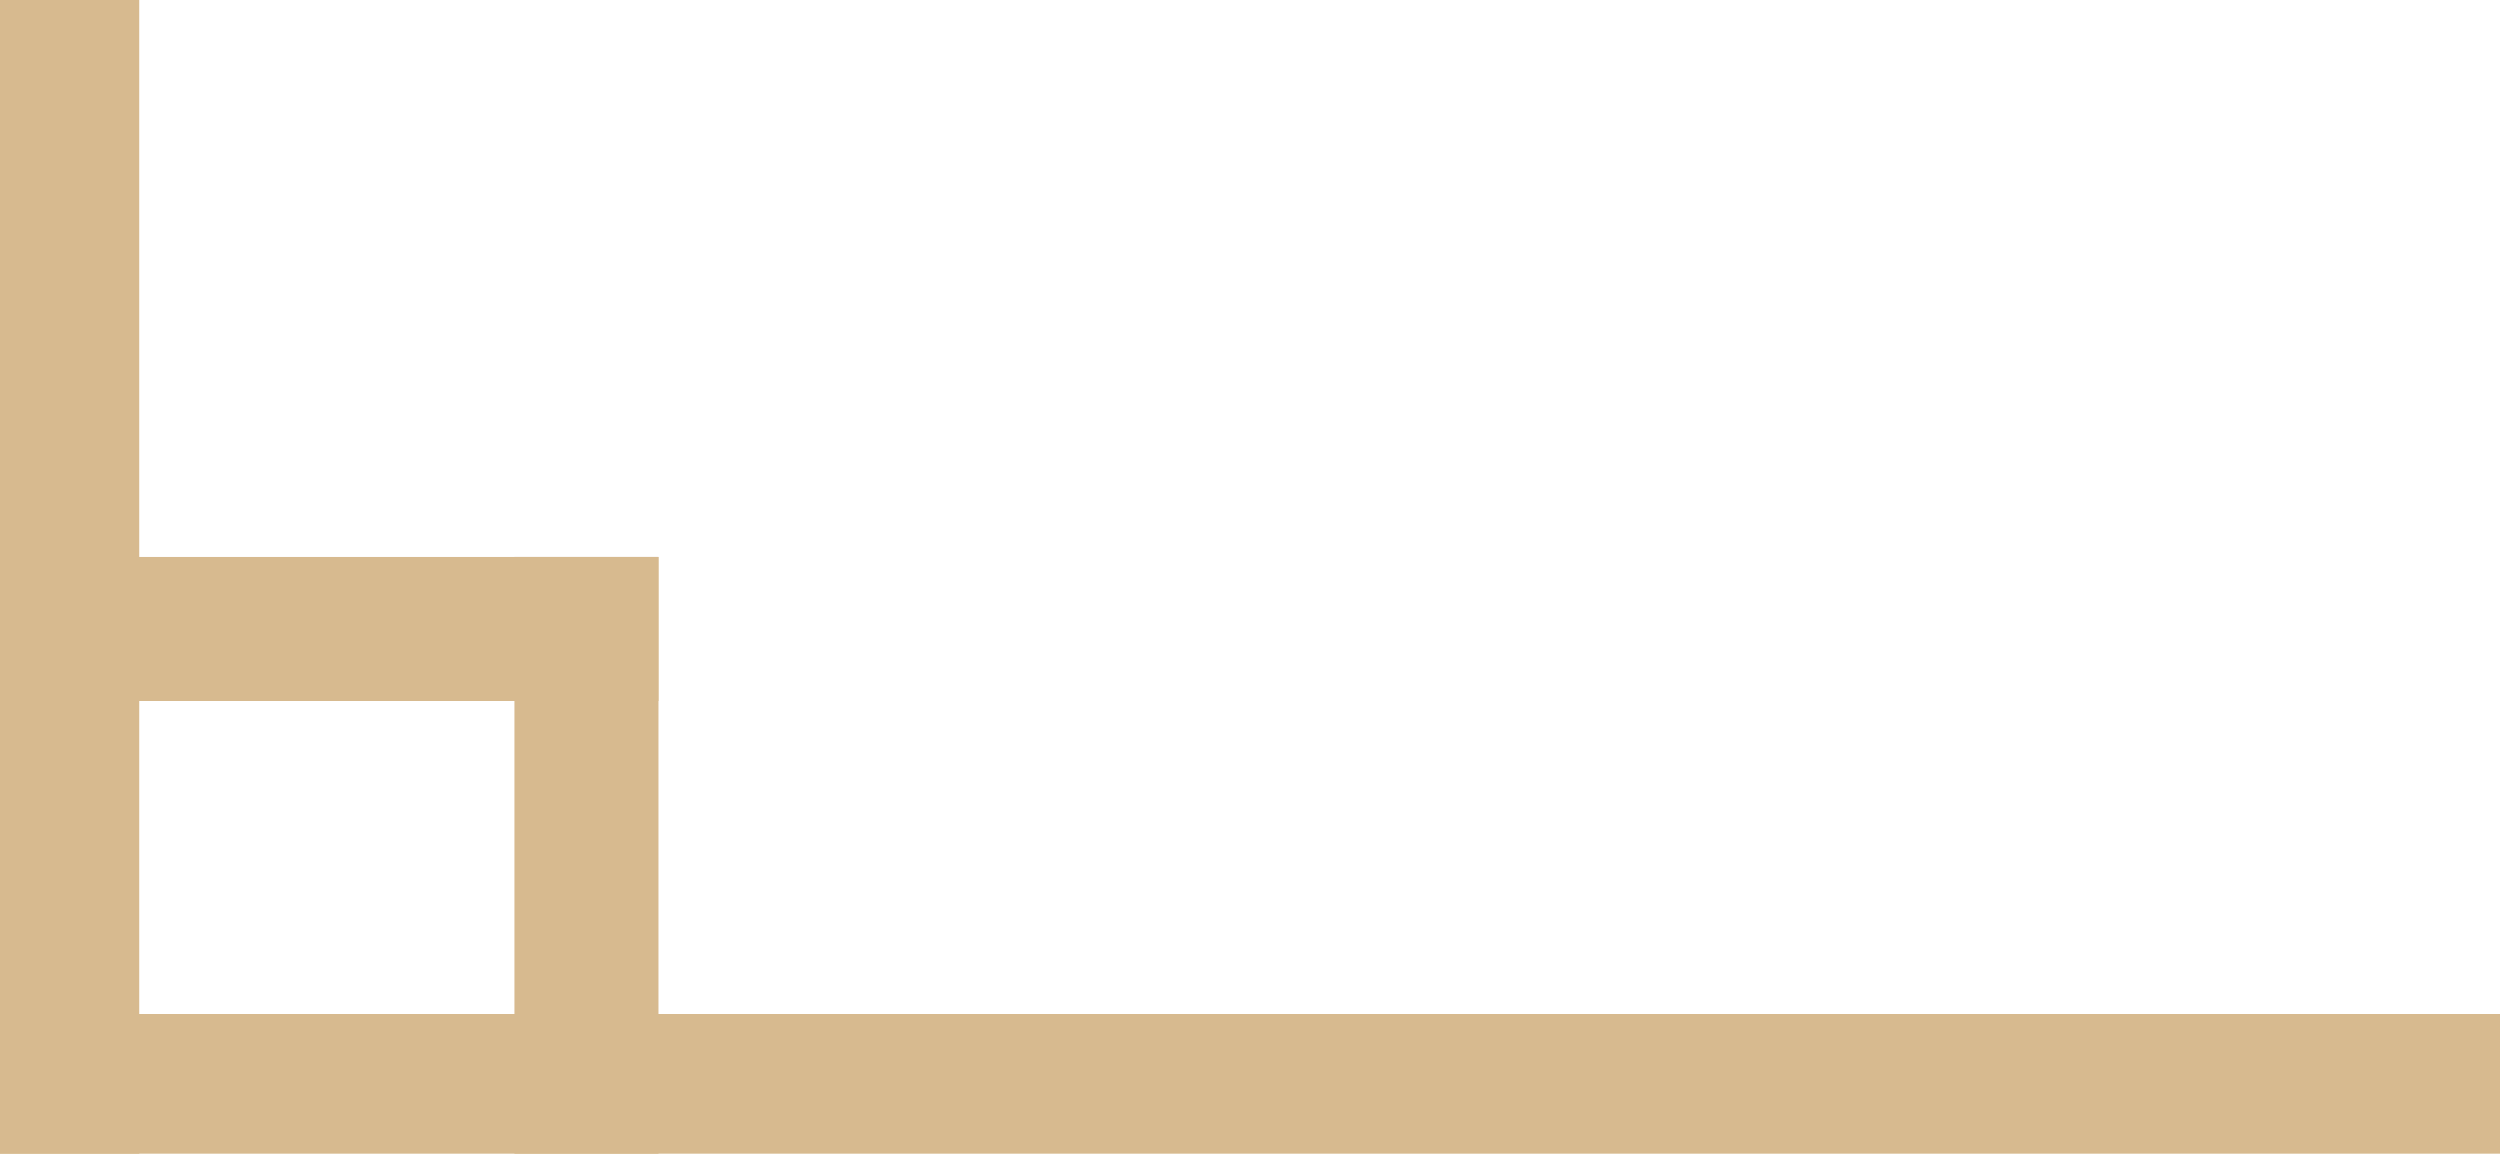 <svg width="1181" height="545" viewBox="0 0 1181 545" fill="none" xmlns="http://www.w3.org/2000/svg">
<rect width="65.775" height="544.996" fill="#D7BA8F"/>
<rect x="311.062" y="263.109" width="68.043" height="311.056" transform="rotate(90 311.062 263.109)" fill="#D7BA8F"/>
<rect x="311.062" y="545" width="68.043" height="281.895" transform="rotate(-180 311.062 545)" fill="#D7BA8F"/>
<rect x="1181" y="479" width="66" height="1181" transform="rotate(90 1181 479)" fill="#D7BA8F"/>
</svg>
